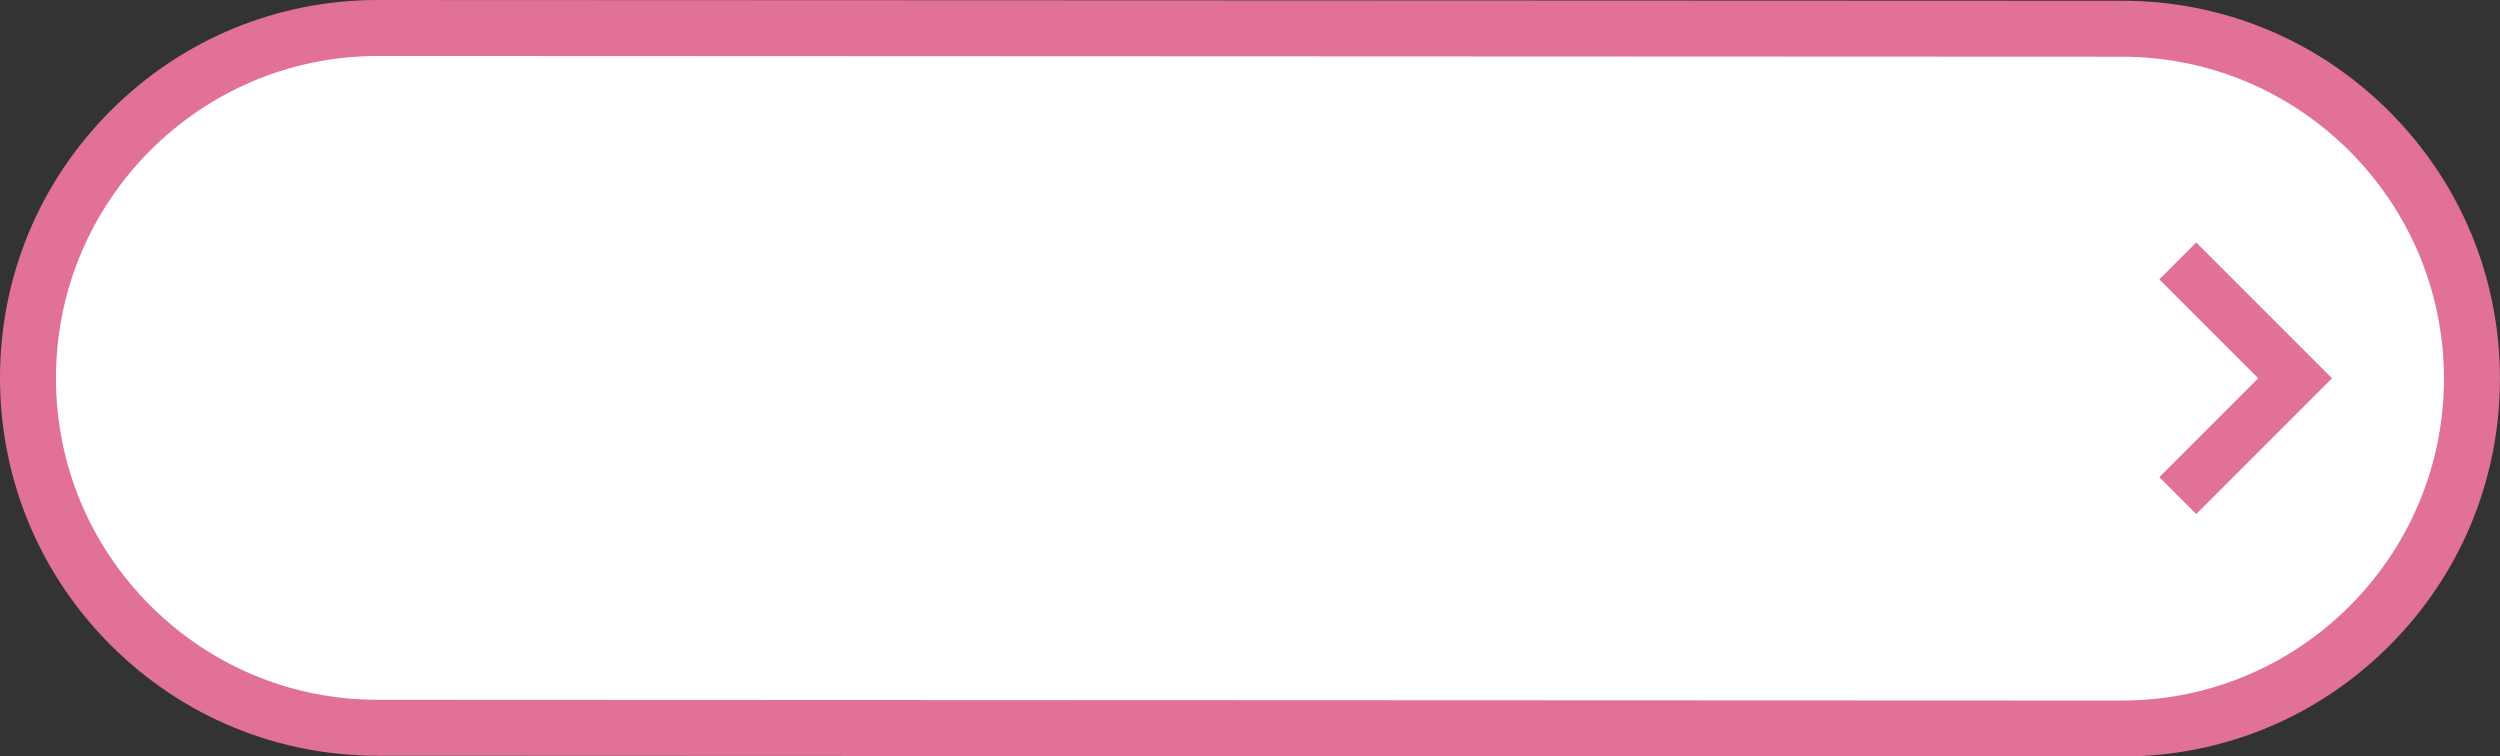 <?xml version="1.0" encoding="UTF-8" standalone="no"?><svg xmlns="http://www.w3.org/2000/svg" xmlns:xlink="http://www.w3.org/1999/xlink" fill="#e17295" height="472.9" preserveAspectRatio="xMidYMid meet" version="1" viewBox="-0.0 0.0 1562.9 472.9" width="1562.9" zoomAndPan="magnify"><rect x="-0.0" y="0.0" width="1562.9" height="472.9" fill="#333333" stroke="none"/><g><g id="change1_1"><path d="M 1326.52 455.445 L 236.145 454.984 C 115.336 454.934 17.441 356.957 17.492 236.148 C 17.543 115.34 115.52 17.445 236.328 17.496 L 1326.699 17.961 C 1447.512 18.012 1545.41 115.988 1545.352 236.797 C 1545.301 357.605 1447.328 455.496 1326.52 455.445" fill="#ffffff"/></g><g id="change2_1"><path d="M 1326.52 437.953 C 1326.551 437.953 1326.59 437.953 1326.609 437.953 C 1437.539 437.953 1527.809 347.73 1527.859 236.789 C 1527.91 125.82 1437.672 35.5 1326.699 35.453 L 236.32 34.988 C 236.297 34.988 236.262 34.988 236.234 34.988 C 125.301 34.988 35.035 125.211 34.984 236.156 C 34.965 289.91 55.875 340.457 93.871 378.484 C 131.867 416.512 182.395 437.469 236.152 437.488 Z M 1326.609 472.941 C 1326.578 472.941 1326.551 472.941 1326.512 472.941 L 236.137 472.477 C 173.035 472.449 113.723 447.852 69.121 403.215 C 24.52 358.574 -0.027 299.238 0 236.141 C 0.027 173.039 24.625 113.727 69.262 69.125 C 113.879 24.551 173.172 0.004 236.234 0.004 C 236.27 0.004 236.301 0.004 236.336 0.004 L 1326.711 0.469 C 1389.809 0.492 1449.129 25.094 1493.73 69.73 C 1538.328 114.367 1562.871 173.703 1562.852 236.805 C 1562.82 299.902 1538.219 359.219 1493.578 403.82 C 1448.969 448.395 1389.68 472.941 1326.609 472.941" fill="inherit"/></g><g id="change2_2"><path d="M 1434.828 213.414 L 1372.988 151.57 L 1349.93 174.633 L 1411.77 236.473 L 1349.93 298.312 L 1372.988 321.371 L 1457.891 236.473 L 1434.828 213.414" fill="inherit"/></g></g></svg>